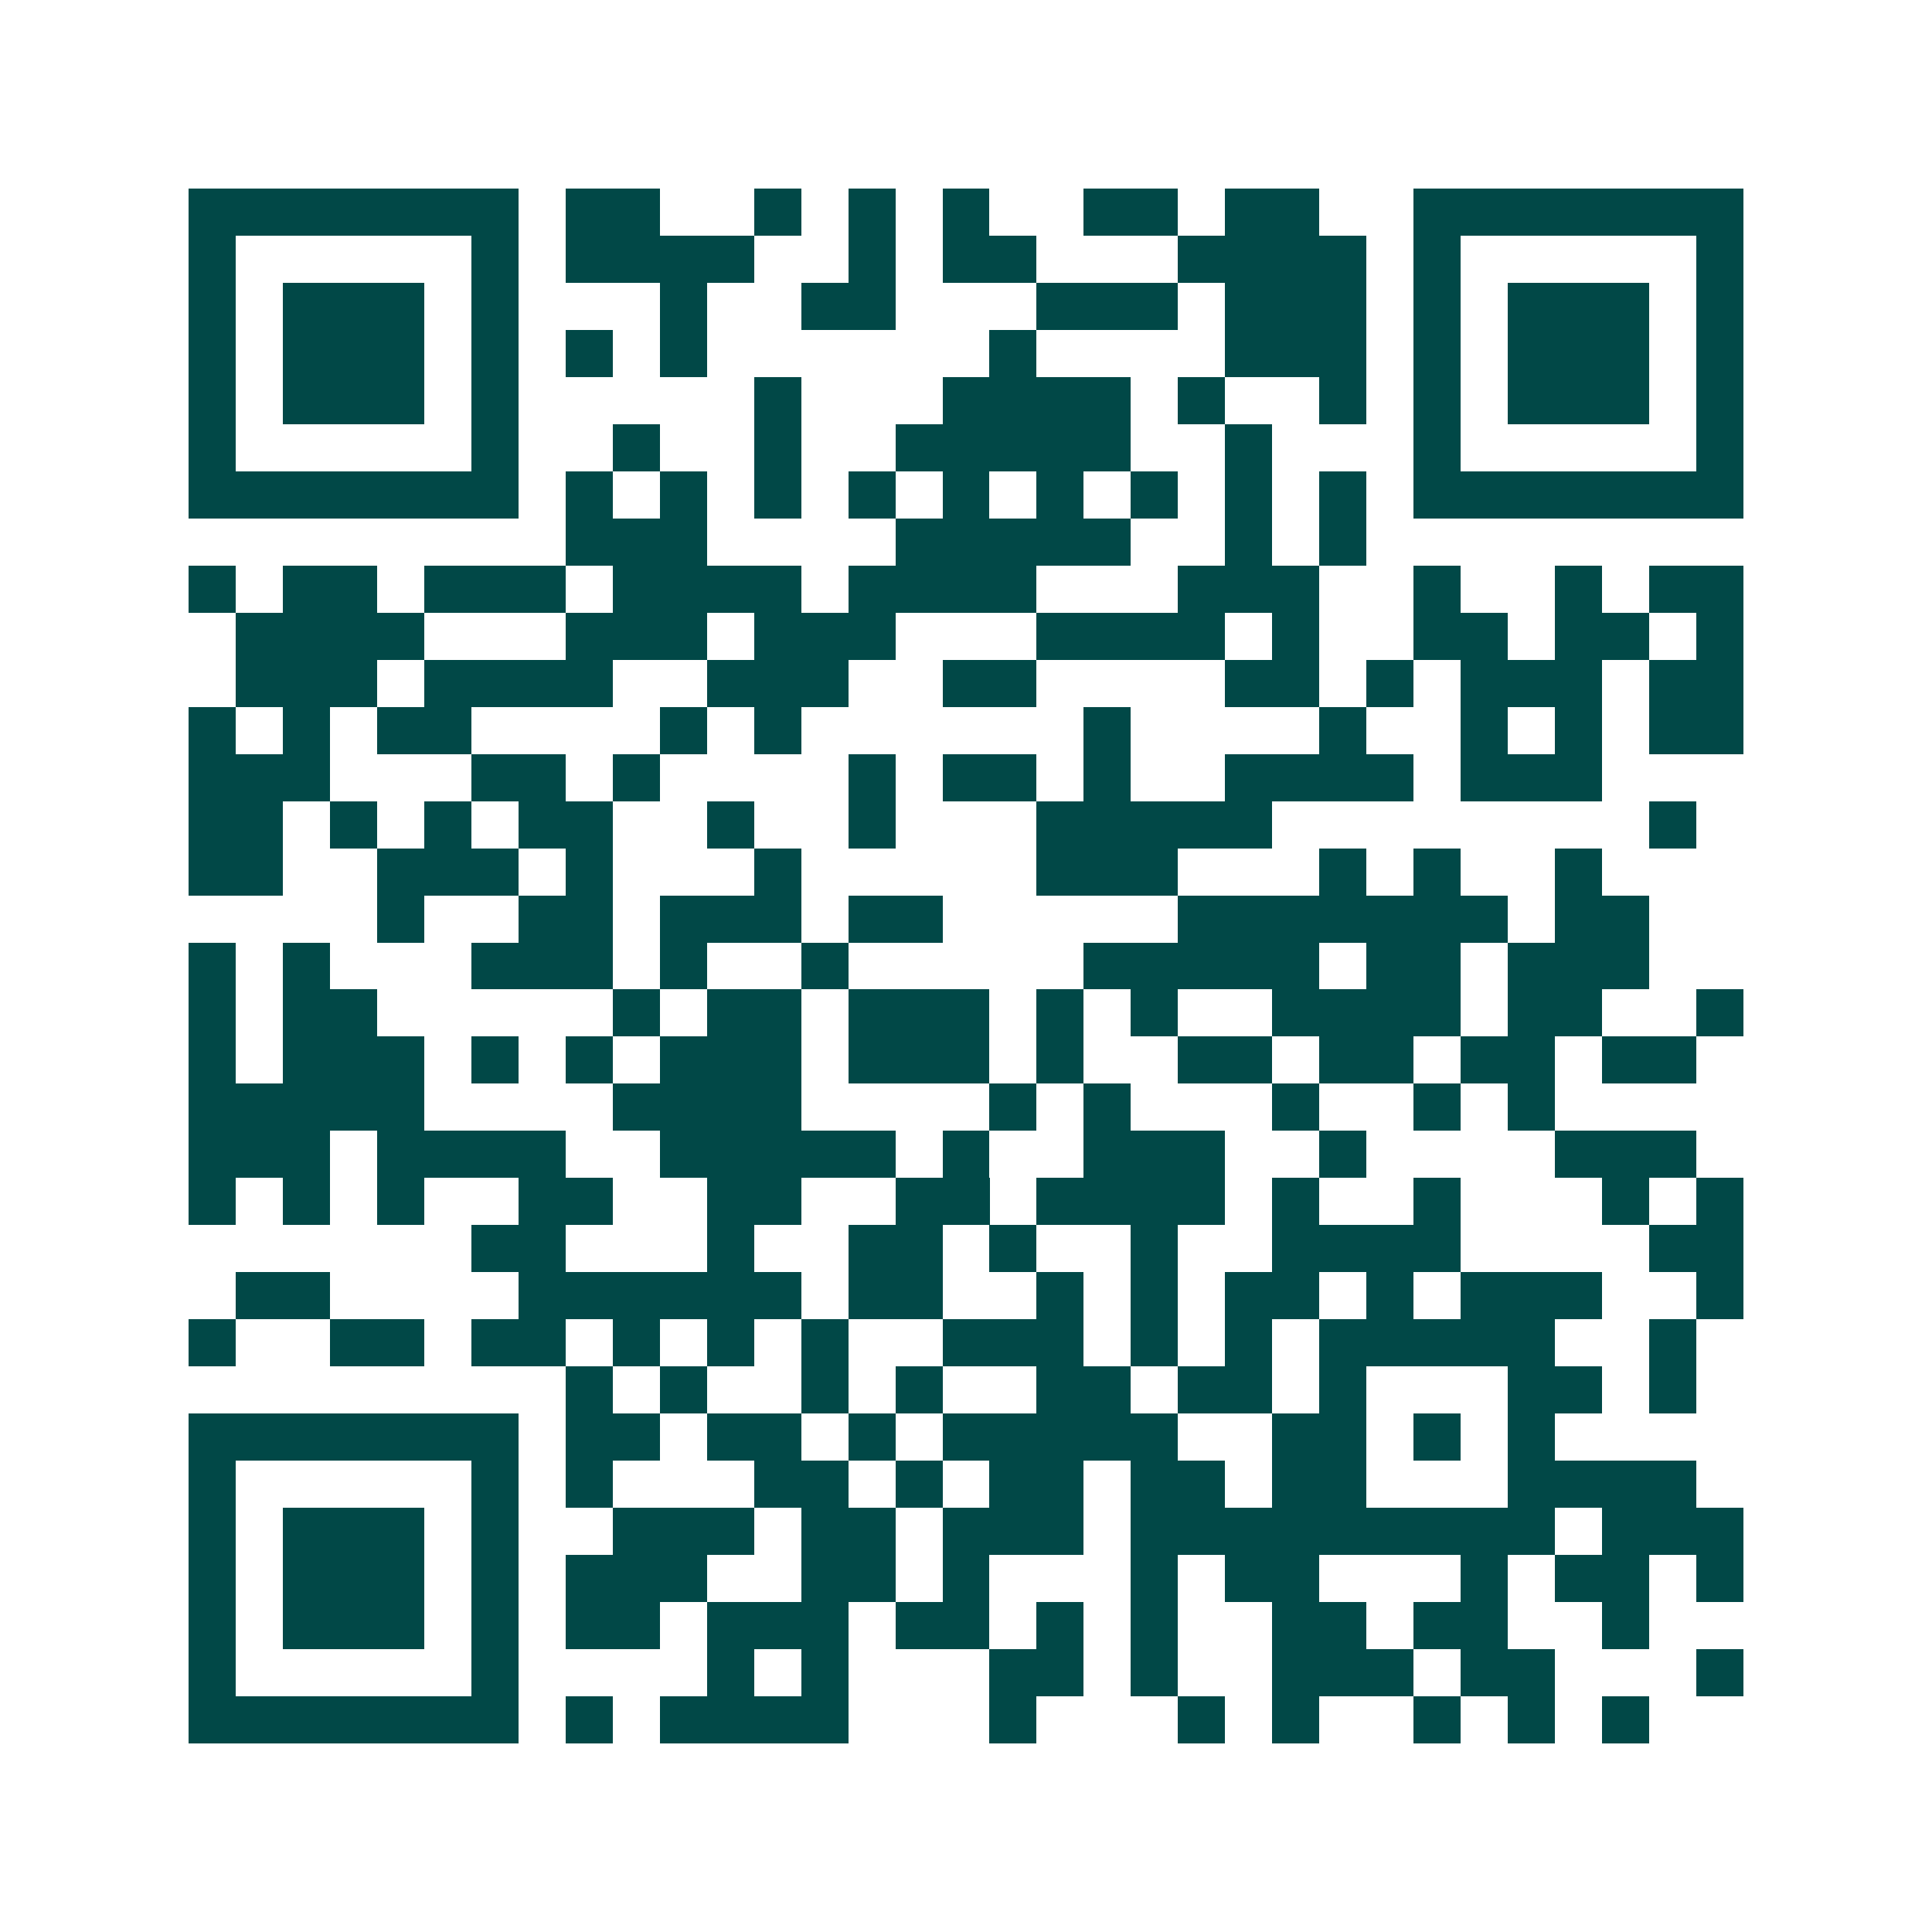 <svg xmlns="http://www.w3.org/2000/svg" width="200" height="200" viewBox="0 0 41 41" shape-rendering="crispEdges"><path fill="#ffffff" d="M0 0h41v41H0z"/><path stroke="#014847" d="M4 4.5h7m1 0h2m2 0h1m1 0h1m1 0h1m2 0h2m1 0h2m2 0h7M4 5.5h1m5 0h1m1 0h4m2 0h1m1 0h2m3 0h4m1 0h1m5 0h1M4 6.5h1m1 0h3m1 0h1m3 0h1m2 0h2m3 0h3m1 0h3m1 0h1m1 0h3m1 0h1M4 7.5h1m1 0h3m1 0h1m1 0h1m1 0h1m6 0h1m4 0h3m1 0h1m1 0h3m1 0h1M4 8.5h1m1 0h3m1 0h1m5 0h1m3 0h4m1 0h1m2 0h1m1 0h1m1 0h3m1 0h1M4 9.5h1m5 0h1m2 0h1m2 0h1m2 0h5m2 0h1m3 0h1m5 0h1M4 10.5h7m1 0h1m1 0h1m1 0h1m1 0h1m1 0h1m1 0h1m1 0h1m1 0h1m1 0h1m1 0h7M12 11.5h3m4 0h5m2 0h1m1 0h1M4 12.5h1m1 0h2m1 0h3m1 0h4m1 0h4m3 0h3m2 0h1m2 0h1m1 0h2M5 13.5h4m3 0h3m1 0h3m3 0h4m1 0h1m2 0h2m1 0h2m1 0h1M5 14.5h3m1 0h4m2 0h3m2 0h2m4 0h2m1 0h1m1 0h3m1 0h2M4 15.5h1m1 0h1m1 0h2m4 0h1m1 0h1m6 0h1m4 0h1m2 0h1m1 0h1m1 0h2M4 16.5h3m3 0h2m1 0h1m4 0h1m1 0h2m1 0h1m2 0h4m1 0h3M4 17.5h2m1 0h1m1 0h1m1 0h2m2 0h1m2 0h1m3 0h5m8 0h1M4 18.5h2m2 0h3m1 0h1m3 0h1m5 0h3m3 0h1m1 0h1m2 0h1M8 19.5h1m2 0h2m1 0h3m1 0h2m5 0h7m1 0h2M4 20.5h1m1 0h1m3 0h3m1 0h1m2 0h1m5 0h5m1 0h2m1 0h3M4 21.5h1m1 0h2m5 0h1m1 0h2m1 0h3m1 0h1m1 0h1m2 0h4m1 0h2m2 0h1M4 22.5h1m1 0h3m1 0h1m1 0h1m1 0h3m1 0h3m1 0h1m2 0h2m1 0h2m1 0h2m1 0h2M4 23.5h5m4 0h4m4 0h1m1 0h1m3 0h1m2 0h1m1 0h1M4 24.5h3m1 0h4m2 0h5m1 0h1m2 0h3m2 0h1m4 0h3M4 25.5h1m1 0h1m1 0h1m2 0h2m2 0h2m2 0h2m1 0h4m1 0h1m2 0h1m3 0h1m1 0h1M10 26.5h2m3 0h1m2 0h2m1 0h1m2 0h1m2 0h4m4 0h2M5 27.5h2m4 0h6m1 0h2m2 0h1m1 0h1m1 0h2m1 0h1m1 0h3m2 0h1M4 28.5h1m2 0h2m1 0h2m1 0h1m1 0h1m1 0h1m2 0h3m1 0h1m1 0h1m1 0h5m2 0h1M12 29.5h1m1 0h1m2 0h1m1 0h1m2 0h2m1 0h2m1 0h1m3 0h2m1 0h1M4 30.5h7m1 0h2m1 0h2m1 0h1m1 0h5m2 0h2m1 0h1m1 0h1M4 31.5h1m5 0h1m1 0h1m3 0h2m1 0h1m1 0h2m1 0h2m1 0h2m3 0h4M4 32.5h1m1 0h3m1 0h1m2 0h3m1 0h2m1 0h3m1 0h9m1 0h3M4 33.5h1m1 0h3m1 0h1m1 0h3m2 0h2m1 0h1m3 0h1m1 0h2m3 0h1m1 0h2m1 0h1M4 34.5h1m1 0h3m1 0h1m1 0h2m1 0h3m1 0h2m1 0h1m1 0h1m2 0h2m1 0h2m2 0h1M4 35.5h1m5 0h1m4 0h1m1 0h1m3 0h2m1 0h1m2 0h3m1 0h2m3 0h1M4 36.5h7m1 0h1m1 0h4m3 0h1m3 0h1m1 0h1m2 0h1m1 0h1m1 0h1"/></svg>
